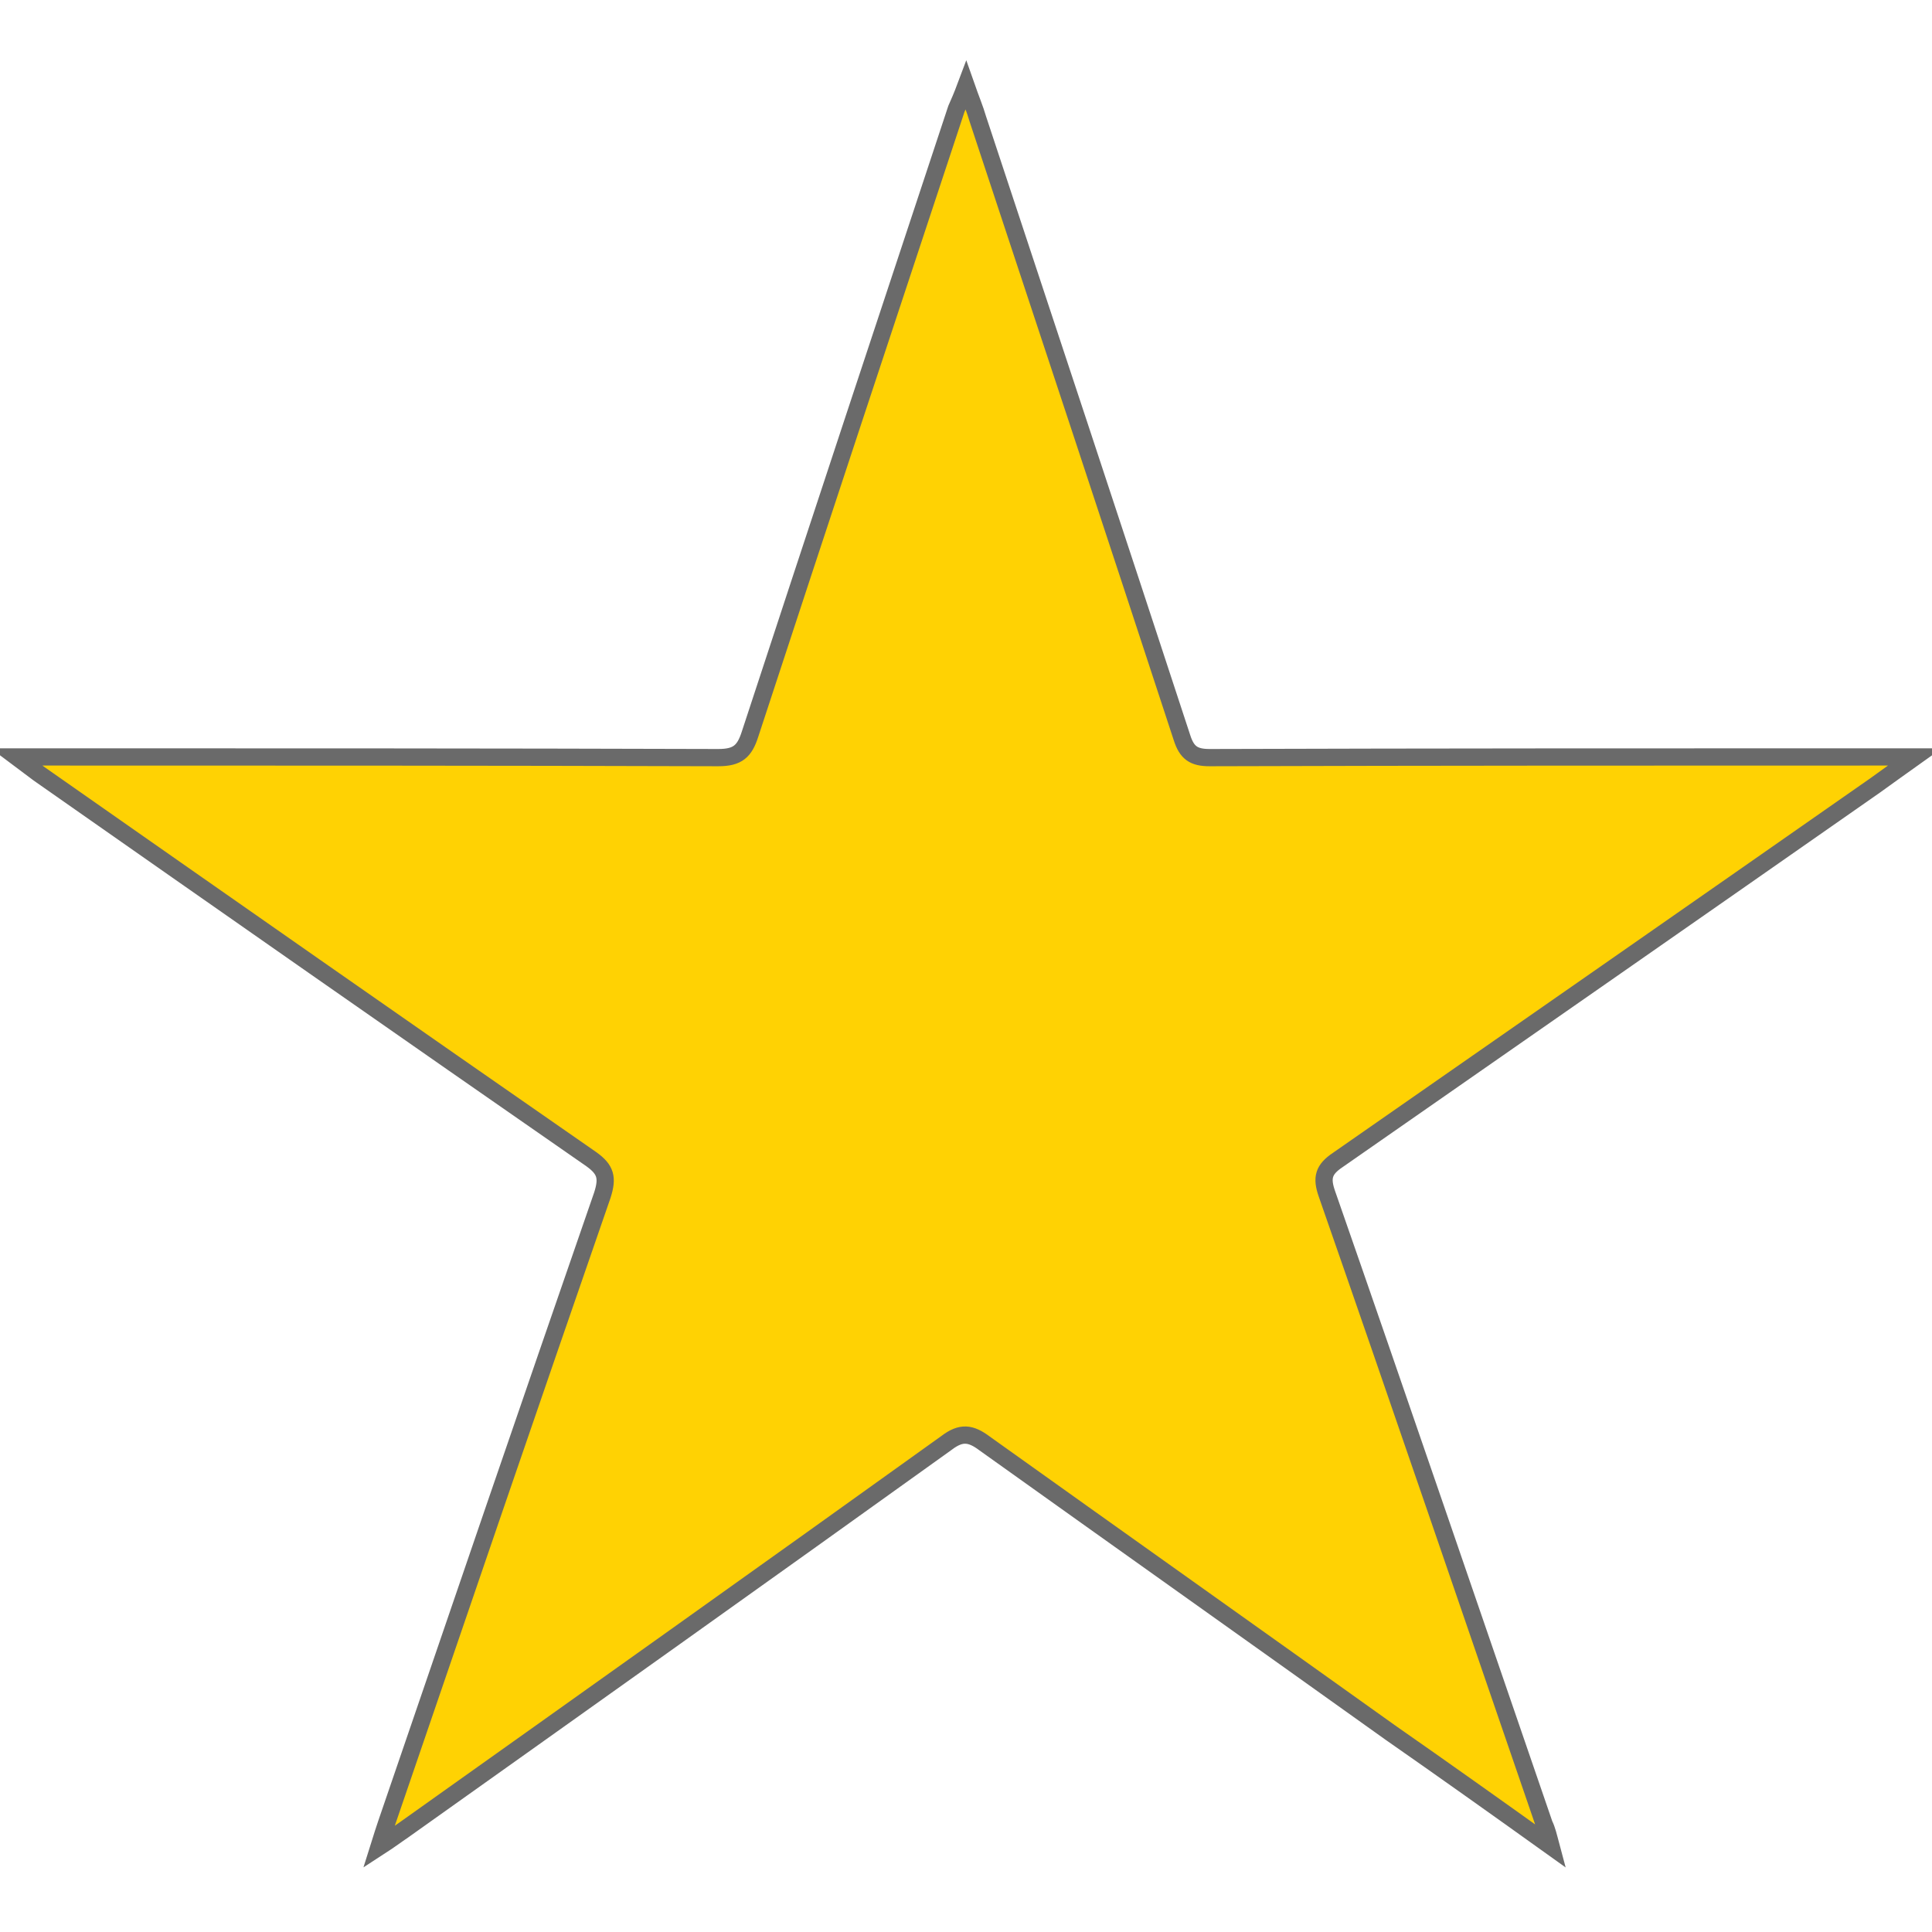 <?xml version="1.0" encoding="utf-8"?>
<!-- Generator: Adobe Illustrator 24.2.1, SVG Export Plug-In . SVG Version: 6.00 Build 0)  -->
<svg version="1.1" id="Layer_1" xmlns="http://www.w3.org/2000/svg" xmlns:xlink="http://www.w3.org/1999/xlink" x="0px" y="0px"
	 viewBox="0 0 28 28" style="enable-background:new 0 0 28 28;" xml:space="preserve">
<style type="text/css">
	.st0{fill:#FFD203;stroke:#6A6A6A;stroke-width:0.25;stroke-miterlimit:10;}
</style>
<path class="st0" d="M22.48,26.76c-0.81-0.58-1.57-1.12-2.33-1.65c-1.96-1.4-3.92-2.79-5.88-4.19c-0.2-0.15-0.34-0.17-0.55-0.01
	c-2.62,1.88-5.25,3.75-7.88,5.62c-0.09,0.06-0.18,0.13-0.35,0.24c0.05-0.16,0.08-0.25,0.11-0.34c1.04-3.04,2.08-6.08,3.13-9.11
	c0.08-0.25,0.05-0.37-0.16-0.52c-2.68-1.86-5.34-3.72-8.01-5.59c-0.08-0.06-0.16-0.12-0.32-0.24c0.18,0,0.29,0,0.4,0
	c3.26,0,6.52,0,9.77,0.01c0.28,0,0.38-0.09,0.46-0.34c0.99-3.02,1.99-6.04,2.99-9.06C13.9,1.49,13.94,1.4,14,1.24
	c0.07,0.2,0.13,0.34,0.17,0.48c0.99,2.99,1.98,5.98,2.96,8.97c0.07,0.22,0.17,0.29,0.4,0.29c3.27-0.01,6.54-0.01,9.8-0.01
	c0.11,0,0.21,0,0.42,0c-0.24,0.17-0.4,0.29-0.57,0.41c-2.59,1.81-5.19,3.62-7.79,5.43c-0.21,0.14-0.24,0.26-0.16,0.49
	c1.06,3.04,2.1,6.09,3.15,9.14C22.42,26.52,22.44,26.61,22.48,26.76z"/>
</svg>
